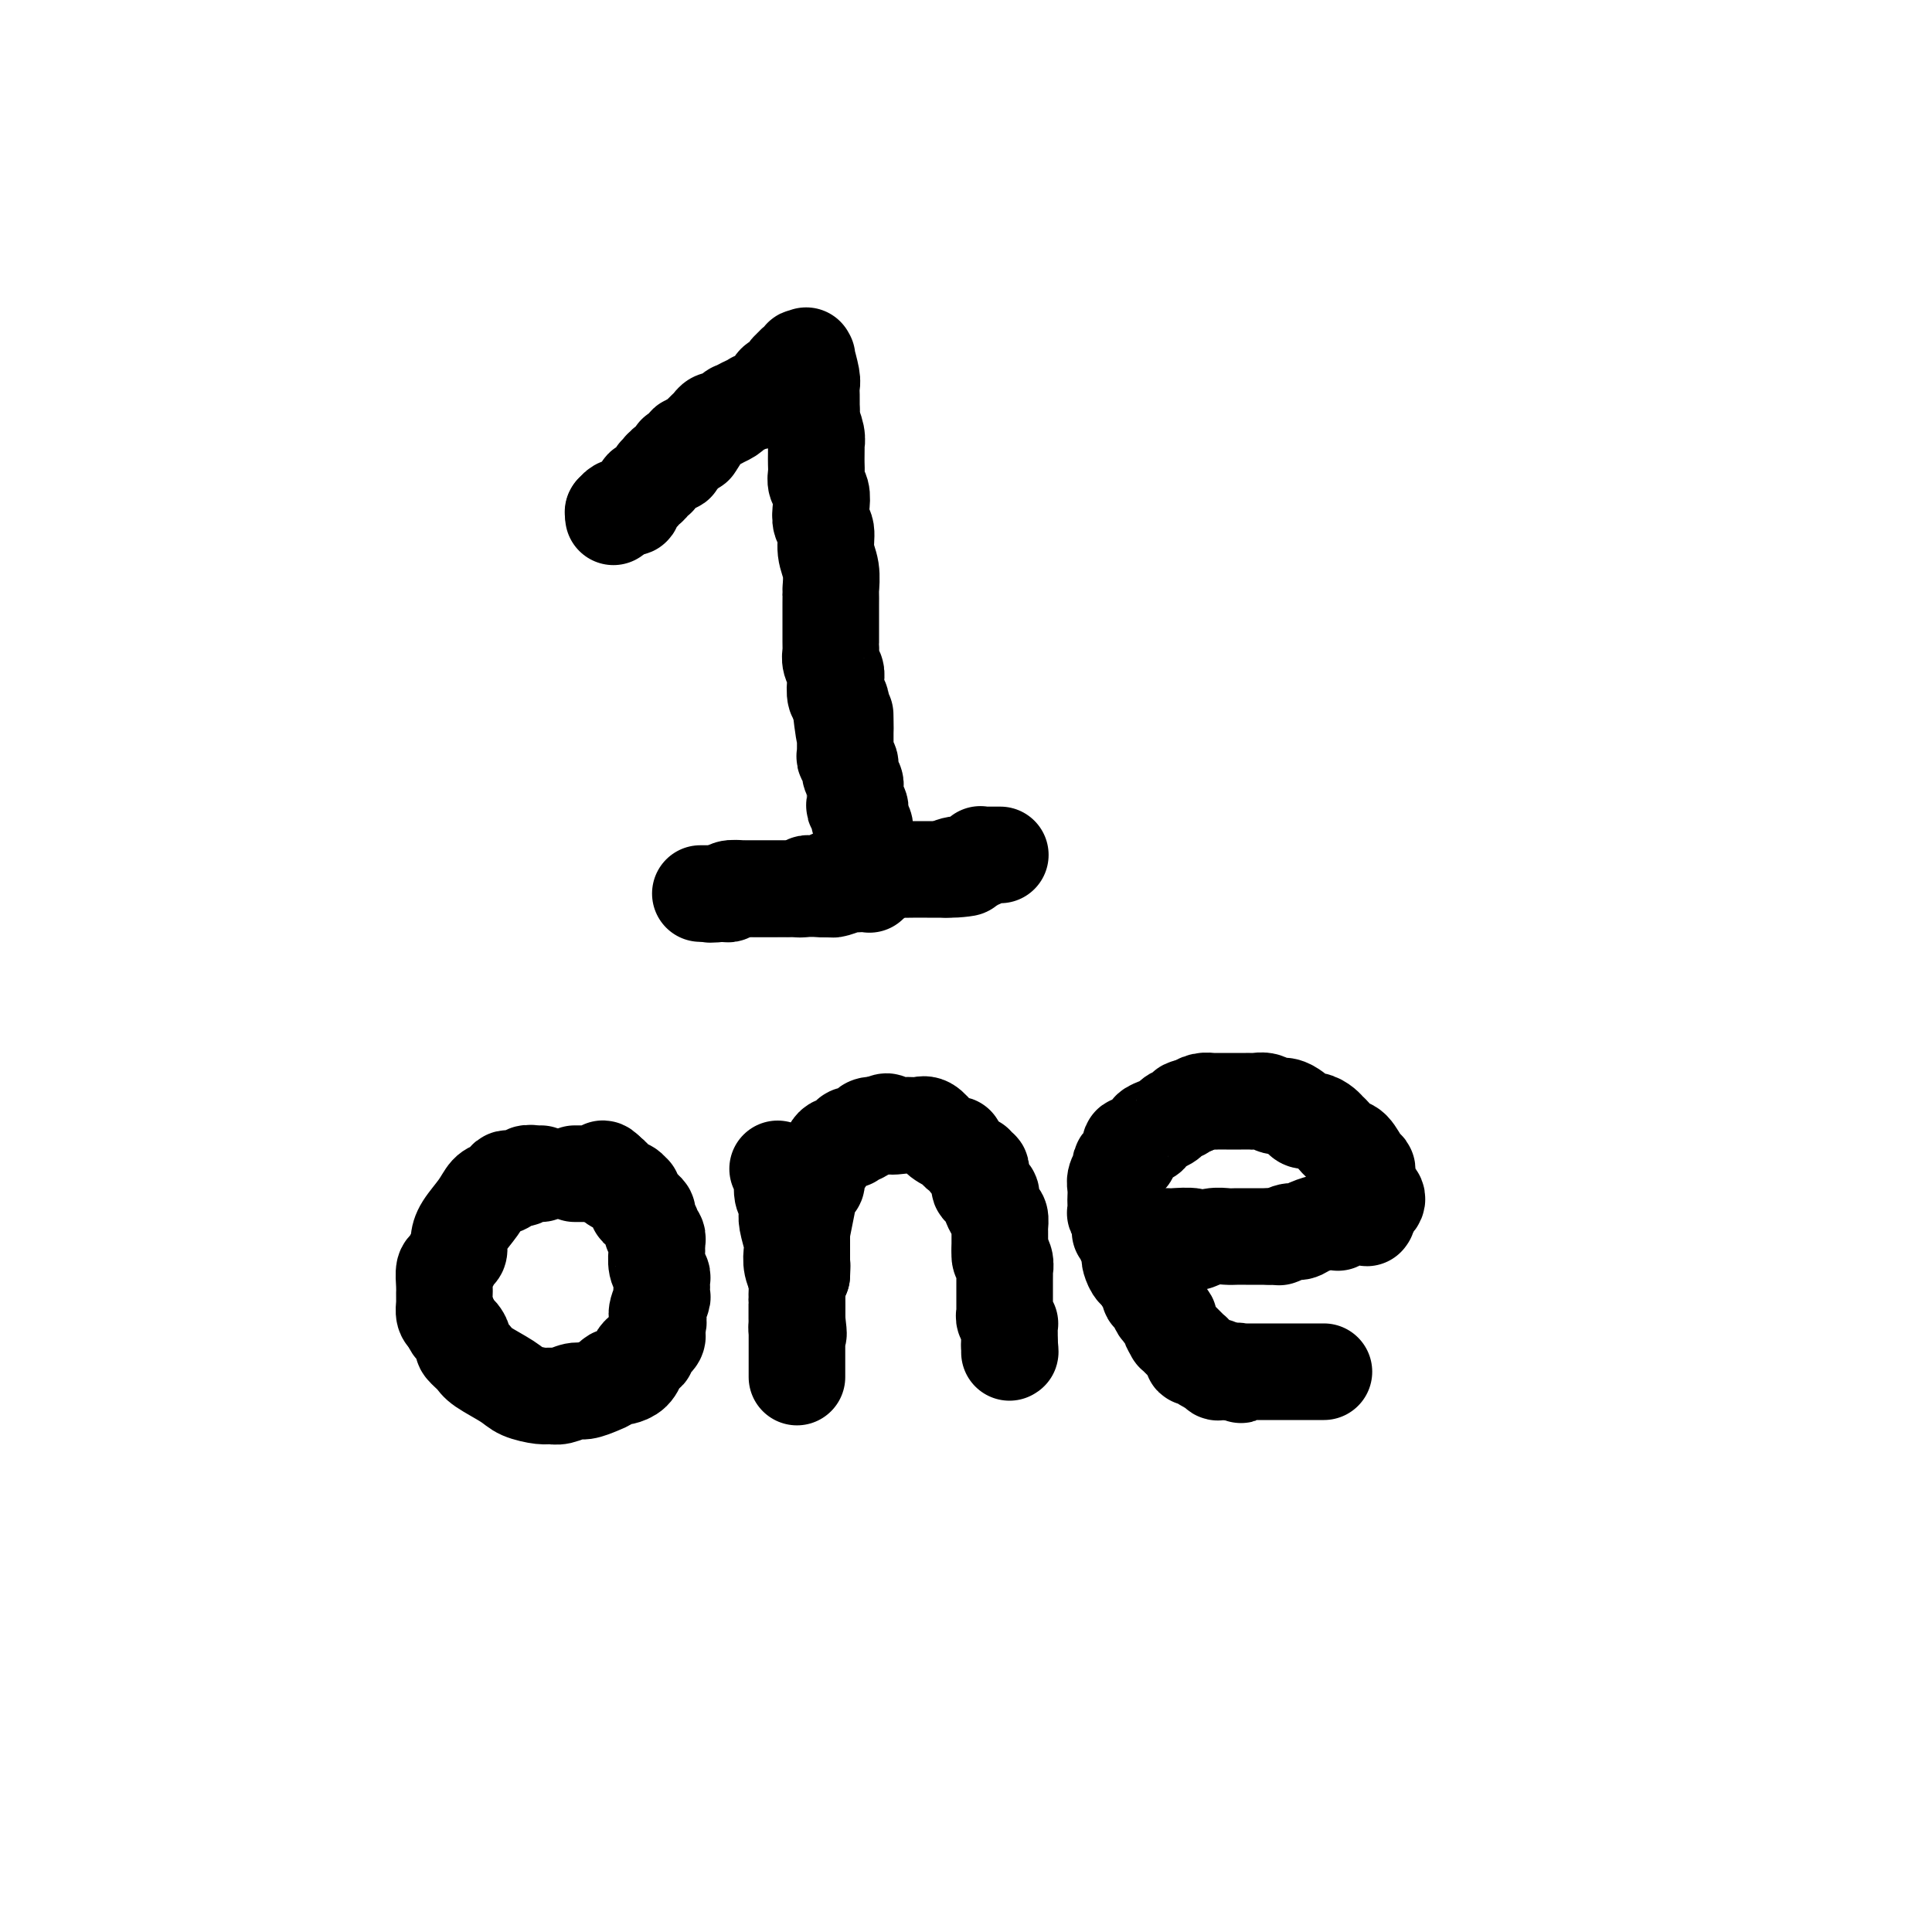 <svg viewBox='0 0 400 400' version='1.1' xmlns='http://www.w3.org/2000/svg' xmlns:xlink='http://www.w3.org/1999/xlink'><g fill='none' stroke='#000000' stroke-width='20' stroke-linecap='round' stroke-linejoin='round'><path d='M127,107c0.000,0.000 0.000,-1.000 0,-1'/><path d='M127,106c-0.048,-0.094 -0.166,0.172 0,0c0.166,-0.172 0.618,-0.781 1,-1c0.382,-0.219 0.695,-0.049 1,0c0.305,0.049 0.603,-0.025 1,0c0.397,0.025 0.895,0.148 1,0c0.105,-0.148 -0.183,-0.565 0,-1c0.183,-0.435 0.836,-0.886 1,-1c0.164,-0.114 -0.162,0.109 0,0c0.162,-0.109 0.813,-0.550 1,-1c0.187,-0.450 -0.090,-0.909 0,-1c0.090,-0.091 0.546,0.187 1,0c0.454,-0.187 0.905,-0.839 1,-1c0.095,-0.161 -0.167,0.168 0,0c0.167,-0.168 0.763,-0.834 1,-1c0.237,-0.166 0.115,0.167 0,0c-0.115,-0.167 -0.224,-0.833 0,-1c0.224,-0.167 0.782,0.166 1,0c0.218,-0.166 0.096,-0.829 0,-1c-0.096,-0.171 -0.165,0.151 0,0c0.165,-0.151 0.566,-0.775 1,-1c0.434,-0.225 0.901,-0.050 1,0c0.099,0.050 -0.171,-0.025 0,0c0.171,0.025 0.782,0.151 1,0c0.218,-0.151 0.043,-0.581 0,-1c-0.043,-0.419 0.045,-0.829 0,-1c-0.045,-0.171 -0.223,-0.102 0,0c0.223,0.102 0.847,0.237 1,0c0.153,-0.237 -0.165,-0.847 0,-1c0.165,-0.153 0.814,0.151 1,0c0.186,-0.151 -0.090,-0.757 0,-1c0.090,-0.243 0.545,-0.121 1,0'/><path d='M143,92c2.697,-2.178 1.441,-0.622 1,0c-0.441,0.622 -0.066,0.311 0,0c0.066,-0.311 -0.175,-0.622 0,-1c0.175,-0.378 0.768,-0.822 1,-1c0.232,-0.178 0.103,-0.090 0,0c-0.103,0.090 -0.181,0.182 0,0c0.181,-0.182 0.621,-0.636 1,-1c0.379,-0.364 0.696,-0.636 1,-1c0.304,-0.364 0.593,-0.820 1,-1c0.407,-0.180 0.930,-0.086 1,0c0.070,0.086 -0.313,0.163 0,0c0.313,-0.163 1.322,-0.564 2,-1c0.678,-0.436 1.027,-0.905 1,-1c-0.027,-0.095 -0.428,0.185 0,0c0.428,-0.185 1.687,-0.833 2,-1c0.313,-0.167 -0.318,0.147 0,0c0.318,-0.147 1.587,-0.757 2,-1c0.413,-0.243 -0.030,-0.121 0,0c0.030,0.121 0.533,0.240 1,0c0.467,-0.240 0.897,-0.839 1,-1c0.103,-0.161 -0.123,0.116 0,0c0.123,-0.116 0.593,-0.623 1,-1c0.407,-0.377 0.750,-0.622 1,-1c0.250,-0.378 0.406,-0.889 1,-1c0.594,-0.111 1.627,0.177 2,0c0.373,-0.177 0.086,-0.818 0,-1c-0.086,-0.182 0.028,0.096 0,0c-0.028,-0.096 -0.200,-0.564 0,-1c0.200,-0.436 0.771,-0.839 1,-1c0.229,-0.161 0.114,-0.081 0,0'/><path d='M164,76c3.493,-2.718 1.724,-1.513 1,-1c-0.724,0.513 -0.404,0.333 0,0c0.404,-0.333 0.893,-0.820 1,-1c0.107,-0.180 -0.169,-0.052 0,0c0.169,0.052 0.781,0.027 1,0c0.219,-0.027 0.045,-0.058 0,0c-0.045,0.058 0.041,0.205 0,0c-0.041,-0.205 -0.207,-0.760 0,0c0.207,0.760 0.788,2.836 1,4c0.212,1.164 0.057,1.415 0,2c-0.057,0.585 -0.015,1.504 0,2c0.015,0.496 0.004,0.570 0,1c-0.004,0.430 -0.002,1.215 0,2'/><path d='M168,85c-0.061,1.388 -0.212,1.359 0,2c0.212,0.641 0.789,1.953 1,3c0.211,1.047 0.057,1.827 0,2c-0.057,0.173 -0.016,-0.263 0,0c0.016,0.263 0.008,1.224 0,2c-0.008,0.776 -0.016,1.365 0,2c0.016,0.635 0.056,1.315 0,2c-0.056,0.685 -0.207,1.375 0,2c0.207,0.625 0.772,1.185 1,2c0.228,0.815 0.117,1.886 0,3c-0.117,1.114 -0.242,2.271 0,3c0.242,0.729 0.849,1.031 1,2c0.151,0.969 -0.156,2.605 0,4c0.156,1.395 0.774,2.548 1,4c0.226,1.452 0.061,3.202 0,4c-0.061,0.798 -0.016,0.643 0,1c0.016,0.357 0.004,1.227 0,2c-0.004,0.773 -0.001,1.449 0,2c0.001,0.551 0.000,0.977 0,1c-0.000,0.023 -0.000,-0.359 0,0c0.000,0.359 0.000,1.457 0,2c-0.000,0.543 -0.001,0.530 0,1c0.001,0.470 0.004,1.425 0,2c-0.004,0.575 -0.015,0.772 0,1c0.015,0.228 0.056,0.488 0,1c-0.056,0.512 -0.207,1.275 0,2c0.207,0.725 0.774,1.413 1,2c0.226,0.587 0.112,1.075 0,2c-0.112,0.925 -0.223,2.288 0,3c0.223,0.712 0.778,0.775 1,1c0.222,0.225 0.111,0.613 0,1'/><path d='M174,146c1.155,10.129 1.041,4.951 1,3c-0.041,-1.951 -0.011,-0.676 0,0c0.011,0.676 0.003,0.753 0,1c-0.003,0.247 -0.001,0.662 0,1c0.001,0.338 0.000,0.597 0,1c-0.000,0.403 0.000,0.948 0,1c-0.000,0.052 -0.001,-0.389 0,0c0.001,0.389 0.004,1.609 0,2c-0.004,0.391 -0.016,-0.047 0,0c0.016,0.047 0.061,0.579 0,1c-0.061,0.421 -0.227,0.729 0,1c0.227,0.271 0.845,0.503 1,1c0.155,0.497 -0.155,1.260 0,2c0.155,0.740 0.774,1.459 1,2c0.226,0.541 0.060,0.906 0,1c-0.060,0.094 -0.012,-0.082 0,0c0.012,0.082 -0.011,0.421 0,1c0.011,0.579 0.054,1.398 0,2c-0.054,0.602 -0.207,0.986 0,1c0.207,0.014 0.773,-0.343 1,0c0.227,0.343 0.113,1.387 0,2c-0.113,0.613 -0.226,0.795 0,1c0.226,0.205 0.792,0.433 1,1c0.208,0.567 0.060,1.475 0,2c-0.060,0.525 -0.030,0.669 0,1c0.030,0.331 0.061,0.848 0,1c-0.061,0.152 -0.212,-0.061 0,0c0.212,0.061 0.789,0.398 1,1c0.211,0.602 0.057,1.470 0,2c-0.057,0.530 -0.016,0.723 0,1c0.016,0.277 0.008,0.639 0,1'/><path d='M180,180c0.928,5.255 0.249,1.393 0,0c-0.249,-1.393 -0.067,-0.317 0,0c0.067,0.317 0.018,-0.126 0,0c-0.018,0.126 -0.005,0.822 0,1c0.005,0.178 0.001,-0.163 0,0c-0.001,0.163 -0.001,0.828 0,1c0.001,0.172 0.001,-0.150 0,0c-0.001,0.150 -0.003,0.772 0,1c0.003,0.228 0.012,0.061 0,0c-0.012,-0.061 -0.045,-0.016 0,0c0.045,0.016 0.169,0.003 0,0c-0.169,-0.003 -0.630,0.003 -1,0c-0.370,-0.003 -0.649,-0.015 -1,0c-0.351,0.015 -0.775,0.055 -1,0c-0.225,-0.055 -0.253,-0.207 -1,0c-0.747,0.207 -2.213,0.773 -3,1c-0.787,0.227 -0.893,0.113 -1,0'/><path d='M172,184c-1.800,0.155 -2.300,0.041 -3,0c-0.700,-0.041 -1.601,-0.011 -2,0c-0.399,0.011 -0.296,0.003 -1,0c-0.704,-0.003 -2.215,-0.001 -3,0c-0.785,0.001 -0.844,0.000 -1,0c-0.156,-0.000 -0.409,-0.000 -1,0c-0.591,0.000 -1.521,0.000 -2,0c-0.479,-0.000 -0.506,-0.000 -1,0c-0.494,0.000 -1.456,0.000 -2,0c-0.544,-0.000 -0.671,-0.001 -1,0c-0.329,0.001 -0.862,0.004 -1,0c-0.138,-0.004 0.118,-0.015 0,0c-0.118,0.015 -0.610,0.057 -1,0c-0.390,-0.057 -0.678,-0.211 -1,0c-0.322,0.211 -0.679,0.789 -1,1c-0.321,0.211 -0.607,0.057 -1,0c-0.393,-0.057 -0.894,-0.015 -1,0c-0.106,0.015 0.183,0.004 0,0c-0.183,-0.004 -0.838,-0.001 -1,0c-0.162,0.001 0.168,0.000 0,0c-0.168,-0.000 -0.834,-0.000 -1,0c-0.166,0.000 0.168,0.000 0,0c-0.168,-0.000 -0.840,-0.000 -1,0c-0.160,0.000 0.190,0.000 0,0c-0.190,-0.000 -0.921,-0.000 -1,0c-0.079,0.000 0.494,0.000 1,0c0.506,-0.000 0.944,-0.000 1,0c0.056,0.000 -0.270,0.000 0,0c0.270,-0.000 1.135,-0.000 2,0'/><path d='M149,185c-3.649,0.215 -1.272,0.254 0,0c1.272,-0.254 1.440,-0.800 2,-1c0.560,-0.200 1.513,-0.054 2,0c0.487,0.054 0.508,0.014 1,0c0.492,-0.014 1.455,-0.004 2,0c0.545,0.004 0.673,0.001 1,0c0.327,-0.001 0.852,-0.000 1,0c0.148,0.000 -0.081,0.000 0,0c0.081,-0.000 0.473,-0.000 1,0c0.527,0.000 1.188,0.001 2,0c0.812,-0.001 1.776,-0.004 2,0c0.224,0.004 -0.292,0.015 0,0c0.292,-0.015 1.390,-0.057 2,0c0.610,0.057 0.731,0.212 1,0c0.269,-0.212 0.685,-0.793 1,-1c0.315,-0.207 0.530,-0.042 1,0c0.470,0.042 1.195,-0.041 2,0c0.805,0.041 1.688,0.204 2,0c0.312,-0.204 0.051,-0.776 0,-1c-0.051,-0.224 0.107,-0.098 1,0c0.893,0.098 2.521,0.170 4,0c1.479,-0.170 2.810,-0.581 4,-1c1.190,-0.419 2.241,-0.844 3,-1c0.759,-0.156 1.227,-0.042 2,0c0.773,0.042 1.852,0.011 3,0c1.148,-0.011 2.366,-0.003 3,0c0.634,0.003 0.685,0.001 1,0c0.315,-0.001 0.892,-0.000 1,0c0.108,0.000 -0.255,0.000 0,0c0.255,-0.000 1.127,-0.000 2,0'/><path d='M196,180c7.482,-0.708 2.688,0.022 1,0c-1.688,-0.022 -0.270,-0.794 1,-1c1.270,-0.206 2.393,0.155 3,0c0.607,-0.155 0.698,-0.826 1,-1c0.302,-0.174 0.816,0.150 1,0c0.184,-0.150 0.038,-0.772 0,-1c-0.038,-0.228 0.032,-0.061 0,0c-0.032,0.061 -0.167,0.016 0,0c0.167,-0.016 0.637,-0.004 1,0c0.363,0.004 0.619,0.001 1,0c0.381,-0.001 0.887,-0.000 1,0c0.113,0.000 -0.166,0.000 0,0c0.166,-0.000 0.776,-0.000 1,0c0.224,0.000 0.060,0.000 0,0c-0.060,-0.000 -0.016,-0.000 0,0c0.016,0.000 0.005,0.000 0,0c-0.005,-0.000 -0.002,-0.000 0,0'/><path d='M112,243c-0.201,0.032 -0.402,0.064 -1,0c-0.598,-0.064 -1.592,-0.224 -2,0c-0.408,0.224 -0.231,0.832 -1,1c-0.769,0.168 -2.484,-0.105 -3,0c-0.516,0.105 0.167,0.587 0,1c-0.167,0.413 -1.183,0.757 -2,1c-0.817,0.243 -1.433,0.384 -2,1c-0.567,0.616 -1.083,1.708 -2,3c-0.917,1.292 -2.234,2.784 -3,4c-0.766,1.216 -0.979,2.155 -1,3c-0.021,0.845 0.152,1.595 0,2c-0.152,0.405 -0.629,0.465 -1,1c-0.371,0.535 -0.635,1.544 -1,2c-0.365,0.456 -0.830,0.359 -1,1c-0.170,0.641 -0.046,2.021 0,3c0.046,0.979 0.015,1.558 0,2c-0.015,0.442 -0.014,0.747 0,1c0.014,0.253 0.042,0.453 0,1c-0.042,0.547 -0.155,1.442 0,2c0.155,0.558 0.577,0.779 1,1'/><path d='M93,273c0.539,2.114 1.387,2.400 2,3c0.613,0.600 0.990,1.515 1,2c0.010,0.485 -0.347,0.539 0,1c0.347,0.461 1.399,1.329 2,2c0.601,0.671 0.752,1.146 2,2c1.248,0.854 3.593,2.086 5,3c1.407,0.914 1.875,1.509 3,2c1.125,0.491 2.905,0.879 4,1c1.095,0.121 1.504,-0.023 2,0c0.496,0.023 1.078,0.214 2,0c0.922,-0.214 2.183,-0.832 3,-1c0.817,-0.168 1.189,0.112 2,0c0.811,-0.112 2.062,-0.618 3,-1c0.938,-0.382 1.564,-0.640 2,-1c0.436,-0.360 0.681,-0.821 1,-1c0.319,-0.179 0.712,-0.075 1,0c0.288,0.075 0.472,0.121 1,0c0.528,-0.121 1.399,-0.410 2,-1c0.601,-0.590 0.930,-1.481 1,-2c0.070,-0.519 -0.121,-0.665 0,-1c0.121,-0.335 0.553,-0.860 1,-1c0.447,-0.140 0.908,0.103 1,0c0.092,-0.103 -0.186,-0.553 0,-1c0.186,-0.447 0.834,-0.891 1,-1c0.166,-0.109 -0.152,0.115 0,0c0.152,-0.115 0.773,-0.570 1,-1c0.227,-0.430 0.061,-0.833 0,-1c-0.061,-0.167 -0.016,-0.096 0,0c0.016,0.096 0.004,0.218 0,0c-0.004,-0.218 -0.001,-0.777 0,-1c0.001,-0.223 0.001,-0.112 0,0'/><path d='M136,275c0.713,-1.903 -0.005,-2.159 0,-3c0.005,-0.841 0.733,-2.267 1,-3c0.267,-0.733 0.073,-0.773 0,-1c-0.073,-0.227 -0.023,-0.640 0,-1c0.023,-0.360 0.020,-0.667 0,-1c-0.020,-0.333 -0.058,-0.691 0,-1c0.058,-0.309 0.212,-0.570 0,-1c-0.212,-0.430 -0.789,-1.028 -1,-2c-0.211,-0.972 -0.055,-2.316 0,-3c0.055,-0.684 0.011,-0.708 0,-1c-0.011,-0.292 0.012,-0.851 0,-1c-0.012,-0.149 -0.060,0.111 0,0c0.060,-0.111 0.227,-0.593 0,-1c-0.227,-0.407 -0.850,-0.740 -1,-1c-0.150,-0.260 0.171,-0.448 0,-1c-0.171,-0.552 -0.834,-1.469 -1,-2c-0.166,-0.531 0.166,-0.677 0,-1c-0.166,-0.323 -0.828,-0.822 -1,-1c-0.172,-0.178 0.146,-0.036 0,0c-0.146,0.036 -0.757,-0.033 -1,0c-0.243,0.033 -0.117,0.167 0,0c0.117,-0.167 0.225,-0.637 0,-1c-0.225,-0.363 -0.783,-0.619 -1,-1c-0.217,-0.381 -0.095,-0.886 0,-1c0.095,-0.114 0.161,0.163 0,0c-0.161,-0.163 -0.550,-0.765 -1,-1c-0.450,-0.235 -0.960,-0.105 -1,0c-0.040,0.105 0.391,0.183 0,0c-0.391,-0.183 -1.605,-0.626 -2,-1c-0.395,-0.374 0.030,-0.678 0,-1c-0.030,-0.322 -0.515,-0.661 -1,-1'/><path d='M126,243c-1.791,-2.011 -1.268,-0.539 -1,0c0.268,0.539 0.282,0.144 0,0c-0.282,-0.144 -0.859,-0.039 -1,0c-0.141,0.039 0.154,0.010 0,0c-0.154,-0.010 -0.758,-0.003 -1,0c-0.242,0.003 -0.121,0.001 0,0c0.121,-0.001 0.244,-0.000 0,0c-0.244,0.000 -0.854,0.000 -1,0c-0.146,-0.000 0.172,-0.000 0,0c-0.172,0.000 -0.834,0.000 -1,0c-0.166,-0.000 0.166,-0.000 0,0c-0.166,0.000 -0.828,0.000 -1,0c-0.172,-0.000 0.146,-0.000 0,0c-0.146,0.000 -0.756,0.000 -1,0c-0.244,-0.000 -0.122,-0.000 0,0'/><path d='M161,242c0.453,0.560 0.906,1.119 1,2c0.094,0.881 -0.172,2.082 0,3c0.172,0.918 0.782,1.552 1,2c0.218,0.448 0.045,0.710 0,1c-0.045,0.290 0.040,0.609 0,1c-0.040,0.391 -0.203,0.856 0,2c0.203,1.144 0.772,2.968 1,4c0.228,1.032 0.114,1.271 0,2c-0.114,0.729 -0.227,1.949 0,3c0.227,1.051 0.793,1.935 1,3c0.207,1.065 0.056,2.313 0,3c-0.056,0.687 -0.015,0.813 0,1c0.015,0.187 0.004,0.435 0,1c-0.004,0.565 -0.001,1.447 0,2c0.001,0.553 0.001,0.776 0,1'/><path d='M165,273c0.619,5.201 0.166,2.703 0,2c-0.166,-0.703 -0.044,0.389 0,1c0.044,0.611 0.012,0.742 0,1c-0.012,0.258 -0.003,0.643 0,1c0.003,0.357 0.001,0.687 0,1c-0.001,0.313 -0.000,0.608 0,1c0.000,0.392 0.000,0.880 0,1c-0.000,0.120 -0.000,-0.126 0,0c0.000,0.126 0.000,0.626 0,1c-0.000,0.374 -0.000,0.622 0,1c0.000,0.378 0.000,0.886 0,1c-0.000,0.114 -0.000,-0.165 0,0c0.000,0.165 0.000,0.772 0,1c-0.000,0.228 -0.000,0.075 0,0c0.000,-0.075 0.000,-0.072 0,0c-0.000,0.072 0.000,0.212 0,0c-0.000,-0.212 -0.000,-0.777 0,-1c0.000,-0.223 0.000,-0.106 0,0c-0.000,0.106 -0.000,0.200 0,-1c0.000,-1.200 0.000,-3.693 0,-5c-0.000,-1.307 -0.000,-1.426 0,-2c0.000,-0.574 0.000,-1.603 0,-3c-0.000,-1.397 -0.000,-3.163 0,-4c0.000,-0.837 0.000,-0.745 0,-1c-0.000,-0.255 -0.001,-0.856 0,-1c0.001,-0.144 0.003,0.169 0,0c-0.003,-0.169 -0.011,-0.818 0,-1c0.011,-0.182 0.041,0.105 0,0c-0.041,-0.105 -0.155,-0.601 0,-1c0.155,-0.399 0.577,-0.699 1,-1'/><path d='M166,264c0.155,-3.411 0.041,-1.439 0,-1c-0.041,0.439 -0.011,-0.656 0,-1c0.011,-0.344 0.003,0.063 0,0c-0.003,-0.063 -0.001,-0.594 0,-1c0.001,-0.406 0.000,-0.686 0,-1c-0.000,-0.314 0.000,-0.663 0,-1c-0.000,-0.337 -0.001,-0.661 0,-1c0.001,-0.339 0.003,-0.694 0,-1c-0.003,-0.306 -0.012,-0.562 0,-1c0.012,-0.438 0.046,-1.059 0,-1c-0.046,0.059 -0.170,0.798 0,0c0.170,-0.798 0.634,-3.132 1,-5c0.366,-1.868 0.634,-3.270 1,-4c0.366,-0.730 0.829,-0.787 1,-1c0.171,-0.213 0.049,-0.582 0,-1c-0.049,-0.418 -0.024,-0.885 0,-1c0.024,-0.115 0.048,0.120 0,0c-0.048,-0.120 -0.168,-0.596 0,-1c0.168,-0.404 0.624,-0.735 1,-1c0.376,-0.265 0.673,-0.462 1,-1c0.327,-0.538 0.683,-1.416 1,-2c0.317,-0.584 0.593,-0.873 1,-1c0.407,-0.127 0.944,-0.090 1,0c0.056,0.090 -0.371,0.235 0,0c0.371,-0.235 1.538,-0.850 2,-1c0.462,-0.150 0.217,0.166 0,0c-0.217,-0.166 -0.406,-0.815 0,-1c0.406,-0.185 1.408,0.095 2,0c0.592,-0.095 0.775,-0.564 1,-1c0.225,-0.436 0.493,-0.839 1,-1c0.507,-0.161 1.254,-0.081 2,0'/><path d='M182,233c2.324,-1.545 1.635,-0.407 2,0c0.365,0.407 1.785,0.084 3,0c1.215,-0.084 2.227,0.073 3,0c0.773,-0.073 1.307,-0.374 2,0c0.693,0.374 1.544,1.424 2,2c0.456,0.576 0.517,0.679 1,1c0.483,0.321 1.386,0.859 2,1c0.614,0.141 0.938,-0.116 1,0c0.062,0.116 -0.137,0.604 0,1c0.137,0.396 0.610,0.698 1,1c0.390,0.302 0.697,0.602 1,1c0.303,0.398 0.603,0.894 1,1c0.397,0.106 0.891,-0.179 1,0c0.109,0.179 -0.166,0.821 0,1c0.166,0.179 0.775,-0.107 1,0c0.225,0.107 0.068,0.606 0,1c-0.068,0.394 -0.046,0.683 0,1c0.046,0.317 0.117,0.661 0,1c-0.117,0.339 -0.421,0.672 0,1c0.421,0.328 1.567,0.650 2,1c0.433,0.350 0.155,0.727 0,1c-0.155,0.273 -0.185,0.442 0,1c0.185,0.558 0.585,1.507 1,2c0.415,0.493 0.843,0.531 1,1c0.157,0.469 0.042,1.368 0,2c-0.042,0.632 -0.011,0.995 0,1c0.011,0.005 0.003,-0.349 0,0c-0.003,0.349 -0.001,1.402 0,2c0.001,0.598 0.000,0.742 0,1c-0.000,0.258 -0.000,0.629 0,1'/><path d='M207,259c0.558,2.676 -0.047,1.365 0,1c0.047,-0.365 0.745,0.217 1,1c0.255,0.783 0.068,1.768 0,2c-0.068,0.232 -0.018,-0.288 0,0c0.018,0.288 0.005,1.382 0,2c-0.005,0.618 -0.001,0.758 0,1c0.001,0.242 0.000,0.586 0,1c-0.000,0.414 -0.000,0.900 0,1c0.000,0.100 0.000,-0.184 0,0c-0.000,0.184 -0.000,0.837 0,1c0.000,0.163 -0.000,-0.163 0,0c0.000,0.163 0.000,0.814 0,1c-0.000,0.186 -0.000,-0.094 0,0c0.000,0.094 0.000,0.560 0,1c-0.000,0.440 -0.001,0.853 0,1c0.001,0.147 0.004,0.029 0,0c-0.004,-0.029 -0.015,0.030 0,0c0.015,-0.030 0.057,-0.149 0,0c-0.057,0.149 -0.211,0.565 0,1c0.211,0.435 0.789,0.887 1,1c0.211,0.113 0.057,-0.113 0,0c-0.057,0.113 -0.015,0.566 0,1c0.015,0.434 0.004,0.847 0,1c-0.004,0.153 -0.001,0.044 0,0c0.001,-0.044 0.000,-0.022 0,0c-0.000,0.022 -0.000,0.045 0,0c0.000,-0.045 0.000,-0.156 0,0c-0.000,0.156 -0.000,0.581 0,1c0.000,0.419 0.000,0.834 0,1c-0.000,0.166 -0.000,0.083 0,0'/><path d='M209,278c0.309,3.162 0.083,1.565 0,1c-0.083,-0.565 -0.022,-0.100 0,0c0.022,0.100 0.006,-0.165 0,0c-0.006,0.165 -0.002,0.762 0,1c0.002,0.238 0.001,0.119 0,0'/><path d='M241,256c0.430,-0.008 0.860,-0.016 1,0c0.140,0.016 -0.012,0.057 1,0c1.012,-0.057 3.186,-0.212 4,0c0.814,0.212 0.268,0.790 0,1c-0.268,0.210 -0.259,0.053 0,0c0.259,-0.053 0.769,0.000 1,0c0.231,-0.000 0.183,-0.053 0,0c-0.183,0.053 -0.502,0.210 0,0c0.502,-0.210 1.826,-0.788 3,-1c1.174,-0.212 2.198,-0.057 3,0c0.802,0.057 1.381,0.015 2,0c0.619,-0.015 1.279,-0.004 2,0c0.721,0.004 1.502,0.001 2,0c0.498,-0.001 0.711,-0.000 1,0c0.289,0.000 0.654,0.000 1,0c0.346,-0.000 0.673,-0.000 1,0'/><path d='M263,256c3.338,-0.000 0.685,-0.000 0,0c-0.685,0.000 0.600,0.001 1,0c0.400,-0.001 -0.083,-0.004 0,0c0.083,0.004 0.732,0.016 1,0c0.268,-0.016 0.153,-0.060 0,0c-0.153,0.060 -0.345,0.222 0,0c0.345,-0.222 1.226,-0.830 2,-1c0.774,-0.170 1.439,0.098 2,0c0.561,-0.098 1.016,-0.562 2,-1c0.984,-0.438 2.497,-0.849 3,-1c0.503,-0.151 -0.005,-0.041 0,0c0.005,0.041 0.522,0.012 1,0c0.478,-0.012 0.917,-0.007 1,0c0.083,0.007 -0.189,0.016 0,0c0.189,-0.016 0.838,-0.057 1,0c0.162,0.057 -0.163,0.211 0,0c0.163,-0.211 0.814,-0.789 1,-1c0.186,-0.211 -0.095,-0.057 0,0c0.095,0.057 0.564,0.015 1,0c0.436,-0.015 0.839,-0.004 1,0c0.161,0.004 0.081,0.001 0,0c-0.081,-0.001 -0.161,-0.000 0,0c0.161,0.000 0.565,-0.000 1,0c0.435,0.000 0.901,0.002 1,0c0.099,-0.002 -0.170,-0.006 0,0c0.170,0.006 0.777,0.022 1,0c0.223,-0.022 0.060,-0.083 0,0c-0.060,0.083 -0.017,0.309 0,0c0.017,-0.309 0.009,-1.155 0,-2'/><path d='M283,250c3.381,-1.556 1.835,-2.445 1,-3c-0.835,-0.555 -0.958,-0.777 -1,-1c-0.042,-0.223 -0.003,-0.449 0,-1c0.003,-0.551 -0.029,-1.428 0,-2c0.029,-0.572 0.120,-0.840 0,-1c-0.120,-0.160 -0.452,-0.214 -1,-1c-0.548,-0.786 -1.312,-2.304 -2,-3c-0.688,-0.696 -1.300,-0.569 -2,-1c-0.700,-0.431 -1.486,-1.421 -2,-2c-0.514,-0.579 -0.754,-0.747 -1,-1c-0.246,-0.253 -0.499,-0.592 -1,-1c-0.501,-0.408 -1.250,-0.884 -2,-1c-0.750,-0.116 -1.499,0.128 -2,0c-0.501,-0.128 -0.753,-0.626 -1,-1c-0.247,-0.374 -0.490,-0.622 -1,-1c-0.510,-0.378 -1.288,-0.886 -2,-1c-0.712,-0.114 -1.357,0.166 -2,0c-0.643,-0.166 -1.285,-0.776 -2,-1c-0.715,-0.224 -1.502,-0.060 -2,0c-0.498,0.060 -0.707,0.016 -1,0c-0.293,-0.016 -0.670,-0.004 -1,0c-0.330,0.004 -0.612,0.001 -1,0c-0.388,-0.001 -0.881,-0.000 -1,0c-0.119,0.000 0.138,0.000 0,0c-0.138,-0.000 -0.670,-0.001 -1,0c-0.330,0.001 -0.459,0.003 -1,0c-0.541,-0.003 -1.496,-0.011 -2,0c-0.504,0.011 -0.559,0.041 -1,0c-0.441,-0.041 -1.269,-0.155 -2,0c-0.731,0.155 -1.366,0.577 -2,1'/><path d='M247,229c-2.353,0.333 -1.735,0.667 -2,1c-0.265,0.333 -1.414,0.667 -2,1c-0.586,0.333 -0.609,0.666 -1,1c-0.391,0.334 -1.151,0.668 -2,1c-0.849,0.332 -1.787,0.662 -2,1c-0.213,0.338 0.297,0.686 0,1c-0.297,0.314 -1.403,0.595 -2,1c-0.597,0.405 -0.686,0.935 -1,1c-0.314,0.065 -0.854,-0.334 -1,0c-0.146,0.334 0.101,1.402 0,2c-0.101,0.598 -0.549,0.726 -1,1c-0.451,0.274 -0.905,0.693 -1,1c-0.095,0.307 0.171,0.501 0,1c-0.171,0.499 -0.778,1.304 -1,2c-0.222,0.696 -0.061,1.282 0,2c0.061,0.718 0.020,1.567 0,2c-0.020,0.433 -0.020,0.448 0,1c0.020,0.552 0.058,1.640 0,2c-0.058,0.360 -0.213,-0.010 0,0c0.213,0.010 0.793,0.398 1,1c0.207,0.602 0.040,1.417 0,2c-0.040,0.583 0.045,0.933 0,1c-0.045,0.067 -0.222,-0.151 0,0c0.222,0.151 0.843,0.669 1,1c0.157,0.331 -0.151,0.474 0,1c0.151,0.526 0.762,1.433 1,2c0.238,0.567 0.102,0.793 0,1c-0.102,0.207 -0.172,0.396 0,1c0.172,0.604 0.585,1.624 1,2c0.415,0.376 0.833,0.107 1,0c0.167,-0.107 0.084,-0.054 0,0'/><path d='M236,263c1.017,3.421 1.060,2.474 1,2c-0.060,-0.474 -0.224,-0.474 0,0c0.224,0.474 0.835,1.423 1,2c0.165,0.577 -0.114,0.781 0,1c0.114,0.219 0.623,0.454 1,1c0.377,0.546 0.622,1.402 1,2c0.378,0.598 0.890,0.939 1,1c0.110,0.061 -0.181,-0.156 0,0c0.181,0.156 0.835,0.685 1,1c0.165,0.315 -0.160,0.417 0,1c0.160,0.583 0.803,1.649 1,2c0.197,0.351 -0.052,-0.012 0,0c0.052,0.012 0.407,0.399 1,1c0.593,0.601 1.426,1.415 2,2c0.574,0.585 0.890,0.942 1,1c0.110,0.058 0.015,-0.181 0,0c-0.015,0.181 0.051,0.783 0,1c-0.051,0.217 -0.217,0.048 0,0c0.217,-0.048 0.819,0.025 1,0c0.181,-0.025 -0.057,-0.146 0,0c0.057,0.146 0.411,0.561 1,1c0.589,0.439 1.415,0.902 2,1c0.585,0.098 0.930,-0.170 1,0c0.070,0.170 -0.136,0.778 0,1c0.136,0.222 0.614,0.060 1,0c0.386,-0.060 0.681,-0.016 1,0c0.319,0.016 0.663,0.005 1,0c0.337,-0.005 0.669,-0.002 1,0'/><path d='M256,284c1.947,1.238 0.314,0.332 0,0c-0.314,-0.332 0.690,-0.089 1,0c0.310,0.089 -0.072,0.024 0,0c0.072,-0.024 0.600,-0.006 1,0c0.400,0.006 0.671,0.002 1,0c0.329,-0.002 0.716,-0.000 1,0c0.284,0.000 0.465,0.000 1,0c0.535,-0.000 1.424,-0.000 2,0c0.576,0.000 0.838,0.000 1,0c0.162,-0.000 0.224,-0.000 1,0c0.776,0.000 2.264,0.000 3,0c0.736,-0.000 0.718,-0.000 1,0c0.282,0.000 0.864,0.000 1,0c0.136,-0.000 -0.175,-0.000 0,0c0.175,0.000 0.836,0.000 1,0c0.164,-0.000 -0.167,-0.000 0,0c0.167,0.000 0.833,0.000 1,0c0.167,-0.000 -0.166,-0.000 0,0c0.166,0.000 0.829,0.000 1,0c0.171,-0.000 -0.150,-0.000 0,0c0.150,0.000 0.772,0.000 1,0c0.228,-0.000 0.061,-0.000 0,0c-0.061,0.000 -0.018,0.000 0,0c0.018,-0.000 0.009,0.000 0,0'/></g>
</svg>